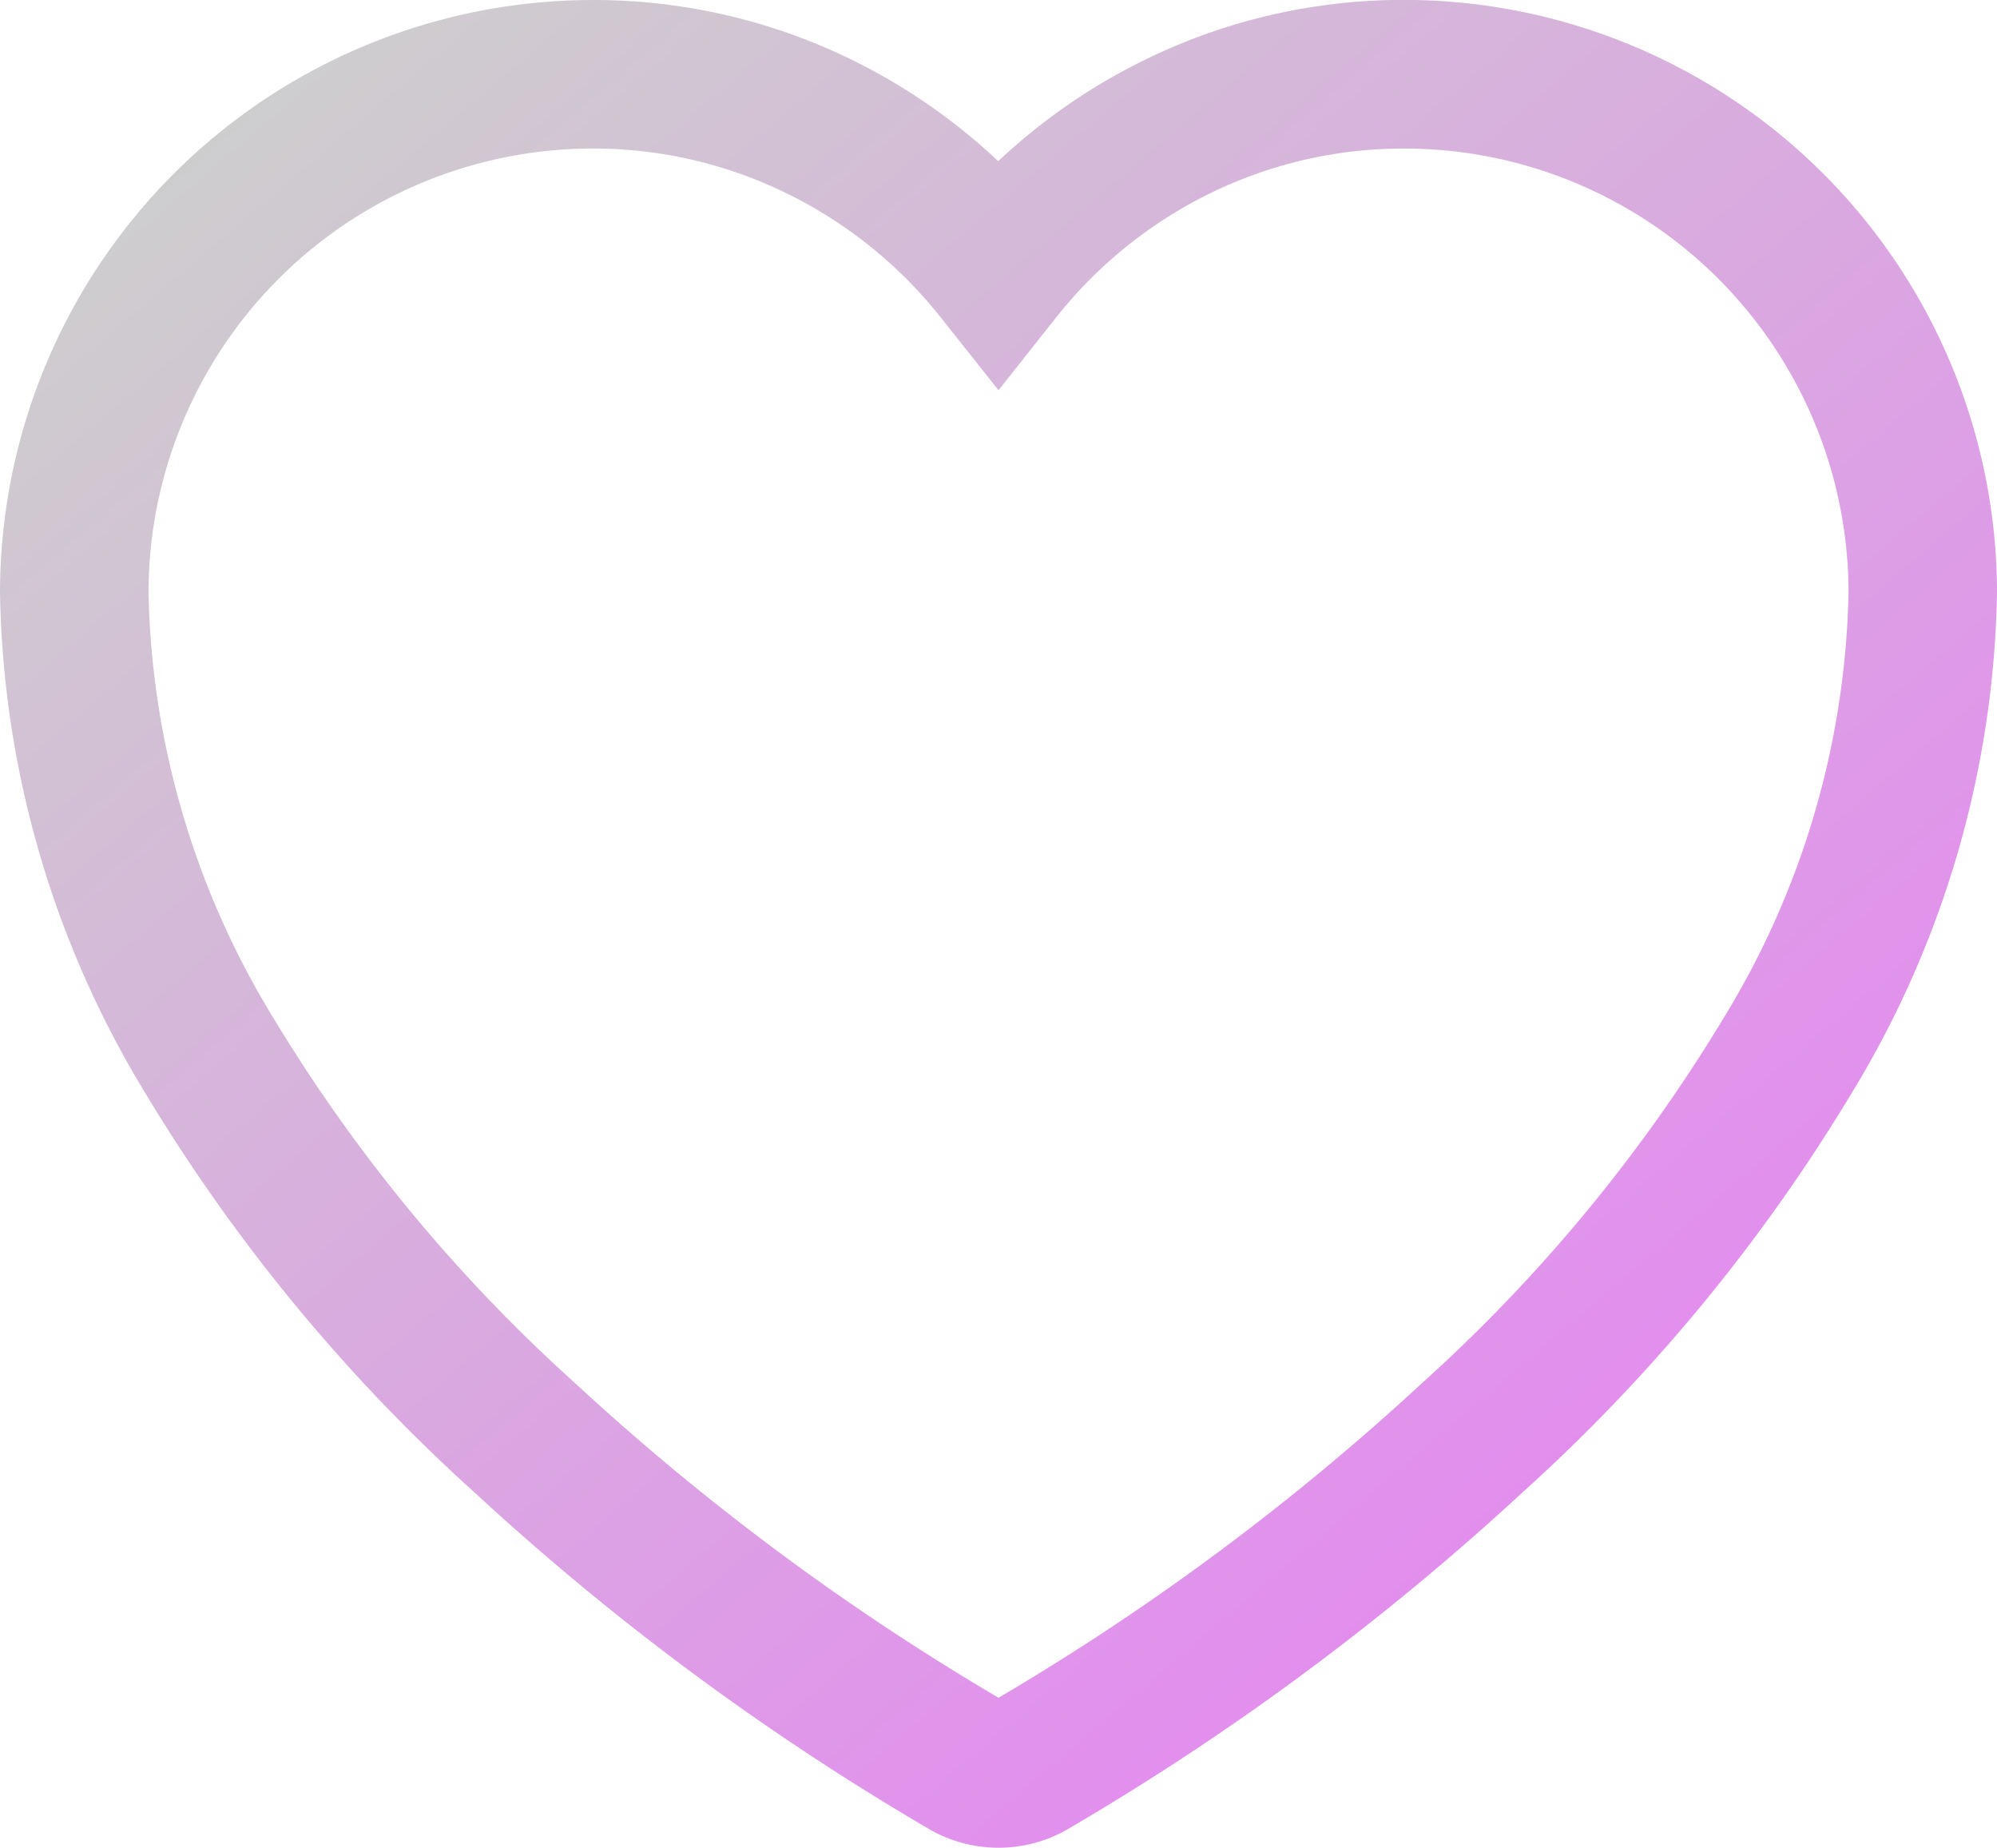 <?xml version="1.0" encoding="UTF-8"?> <svg xmlns="http://www.w3.org/2000/svg" xmlns:xlink="http://www.w3.org/1999/xlink" width="60.516" height="55.981" viewBox="0 0 60.516 55.981"><defs><linearGradient id="linear-gradient" x1="0.095" y1="0.078" x2="0.794" y2="0.84" gradientUnits="objectBoundingBox"><stop offset="0" stop-color="#cecece"></stop><stop offset="1" stop-color="#e38bef"></stop></linearGradient></defs><g id="heart-like-svgrepo-com" transform="translate(2.25 -18.477)"><g id="Сгруппировать_2389" data-name="Сгруппировать 2389" transform="translate(0 20.727)"><path id="Контур_721" data-name="Контур 721" d="M15.7,18.477a17.783,17.783,0,0,1,7.9,1.829,18.072,18.072,0,0,1,4.4,3.054A18.065,18.065,0,0,1,32.42,20.3a17.785,17.785,0,0,1,7.892-1.826A17.975,17.975,0,0,1,58.266,36.431a30.062,30.062,0,0,1-4.391,15.143,53.3,53.3,0,0,1-9.983,12.114A79.1,79.1,0,0,1,30.047,73.93a4.2,4.2,0,0,1-4.079,0A79.1,79.1,0,0,1,12.124,63.689,53.294,53.294,0,0,1,2.142,51.577,30.064,30.064,0,0,1-2.25,36.431,17.975,17.975,0,0,1,15.7,18.477ZM28.008,30.3l-1.763-2.222a13.571,13.571,0,0,0-4.624-3.727A13.32,13.32,0,0,0,15.7,22.977,13.47,13.47,0,0,0,2.25,36.431,25.641,25.641,0,0,0,6.034,49.317a48.835,48.835,0,0,0,9.149,11.071,74.761,74.761,0,0,0,12.826,9.526,74.764,74.764,0,0,0,12.826-9.526,48.835,48.835,0,0,0,9.15-11.073,25.64,25.64,0,0,0,3.782-12.884A13.47,13.47,0,0,0,40.312,22.977,13.322,13.322,0,0,0,34.4,24.344a13.566,13.566,0,0,0-4.629,3.73Z" transform="translate(0 -20.727)" fill="url(#linear-gradient)"></path></g></g></svg> 
